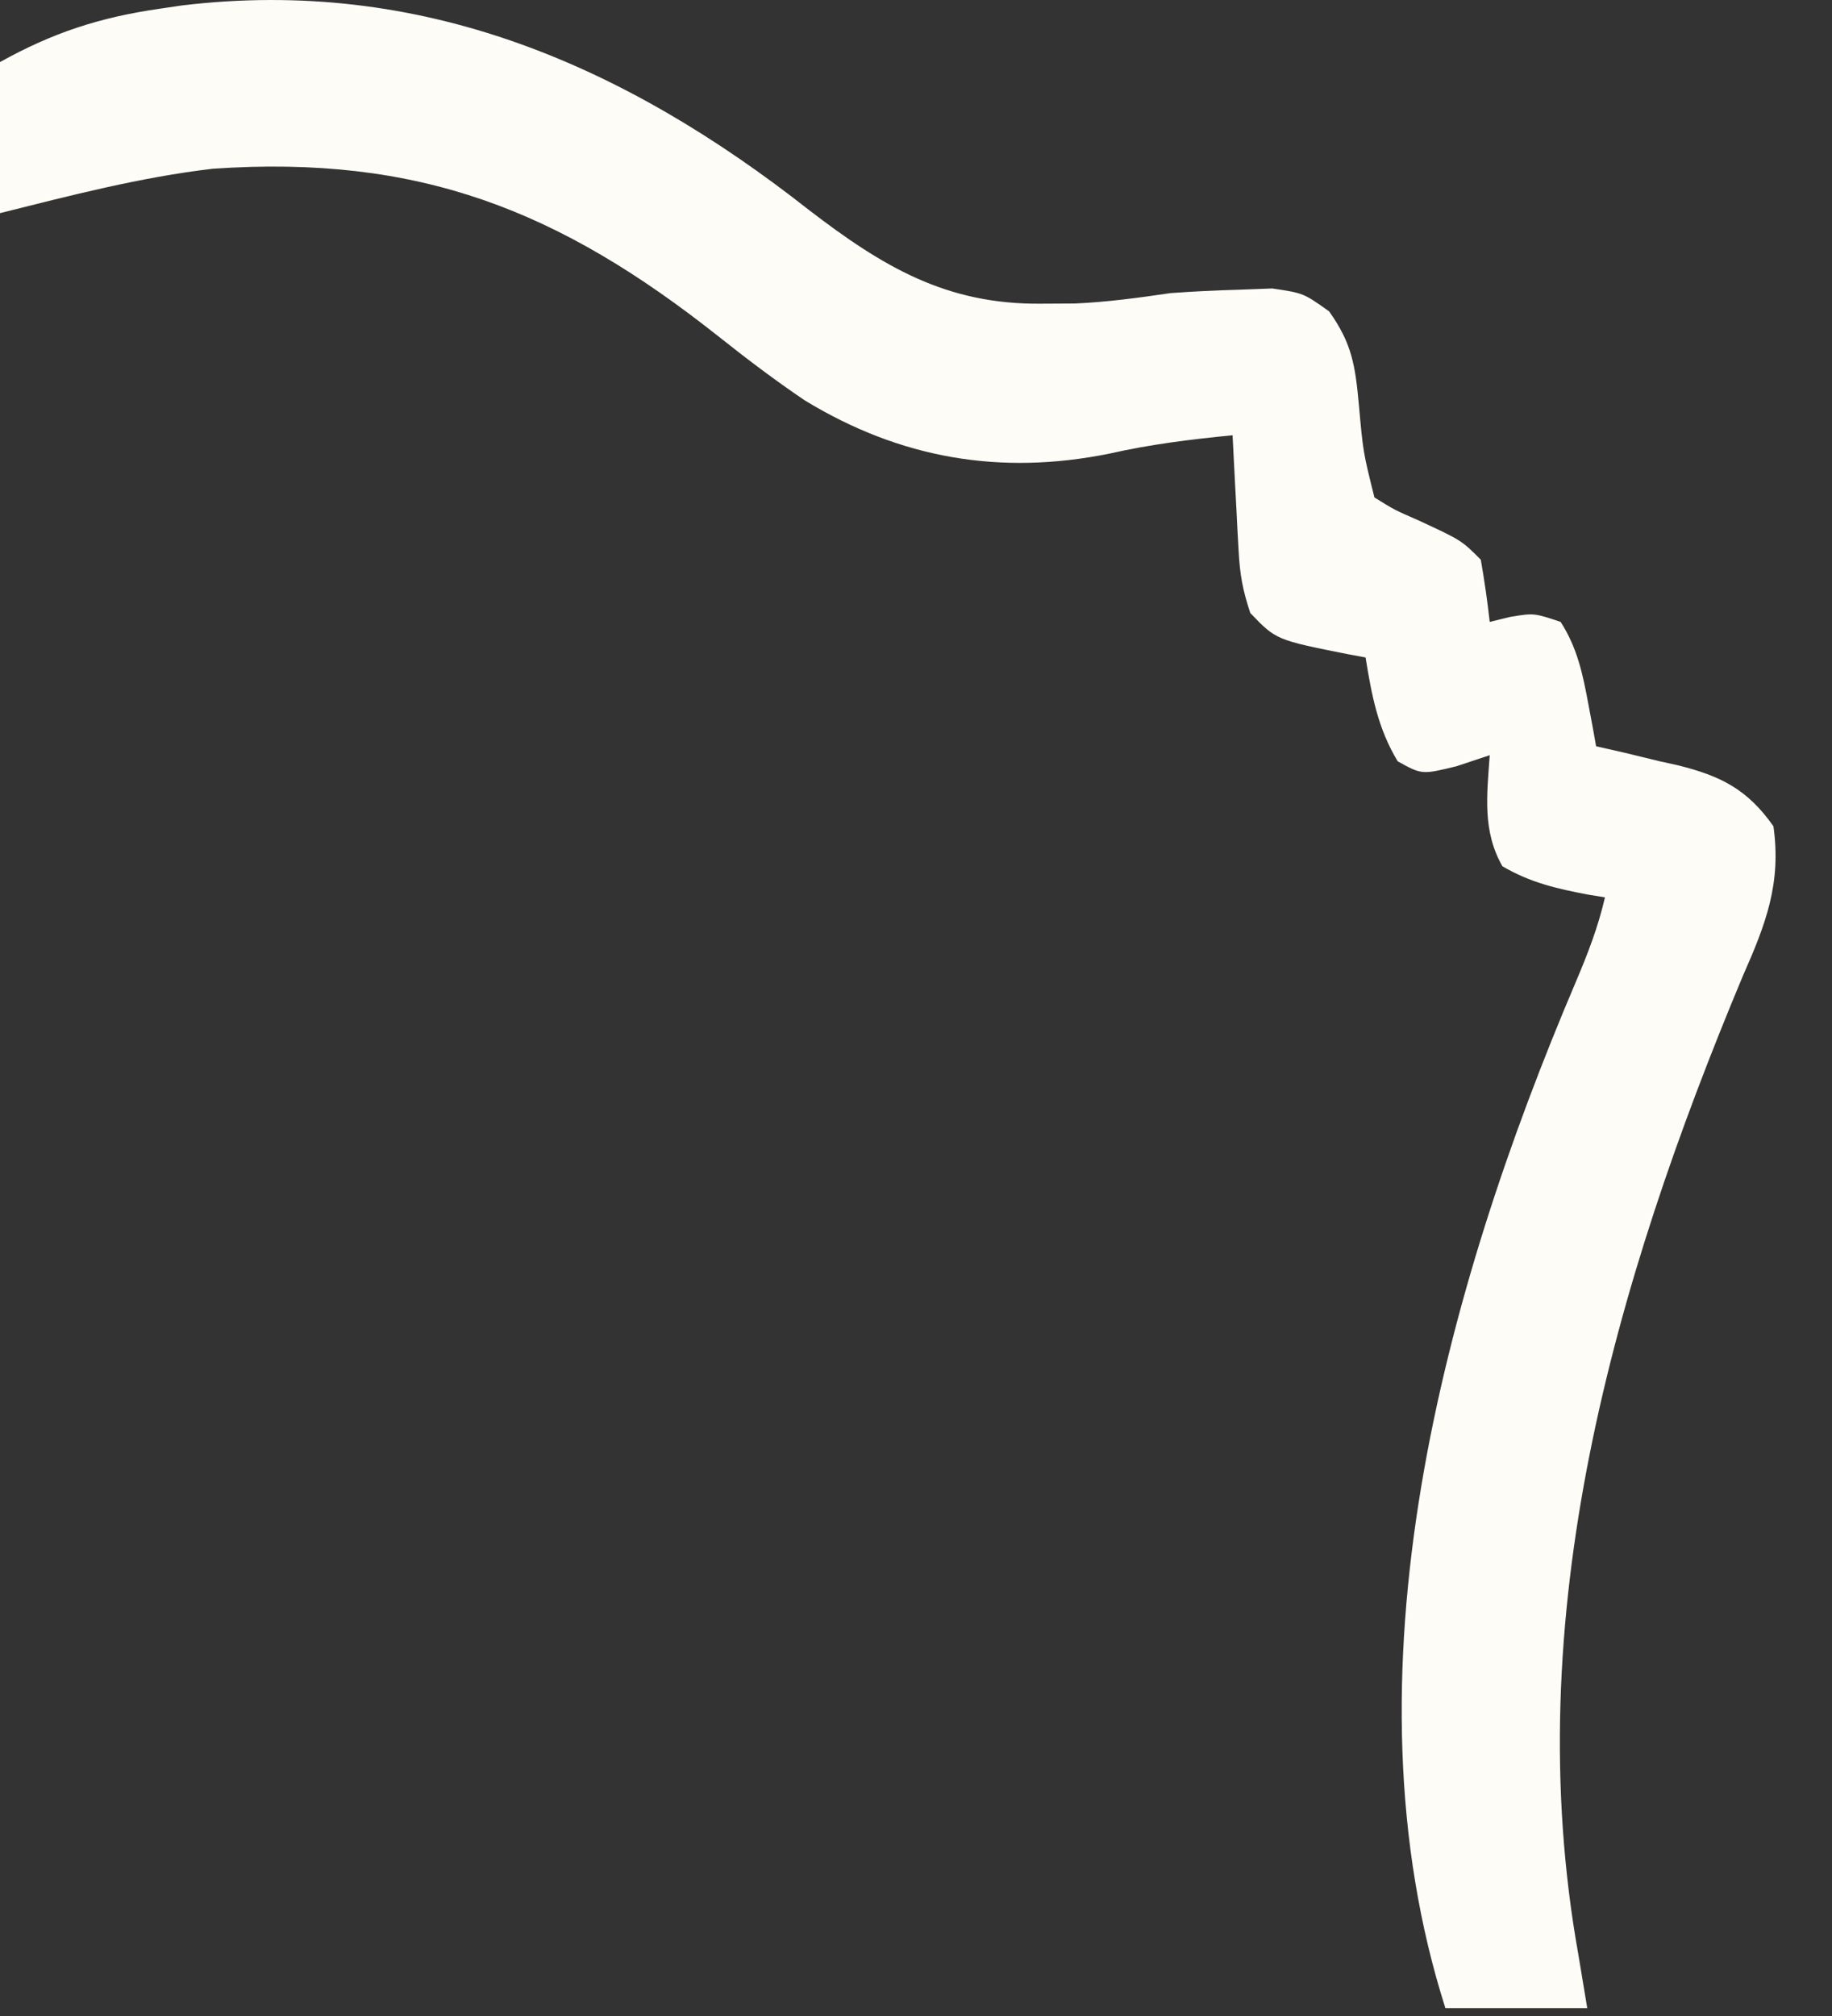 <?xml version="1.0" encoding="utf-8"?>
<svg xmlns="http://www.w3.org/2000/svg" fill="none" height="100%" overflow="visible" preserveAspectRatio="none" style="display: block;" viewBox="0 0 30 33" width="100%">
<rect x="0" y="0" width="30" height="33" fill="#333333" stroke="none"/>
<path d="M13.244 3.435C14.456 4.365 15.496 4.988 17.053 4.971C17.235 4.97 17.418 4.969 17.606 4.968C18.136 4.944 18.642 4.875 19.167 4.798C19.536 4.771 19.905 4.753 20.274 4.743C20.459 4.736 20.643 4.729 20.834 4.722C21.345 4.798 21.345 4.798 21.764 5.096C22.142 5.624 22.194 5.991 22.253 6.634C22.322 7.401 22.322 7.401 22.507 8.143C22.834 8.346 22.834 8.346 23.224 8.516C23.932 8.844 23.932 8.844 24.249 9.162C24.308 9.5 24.357 9.839 24.395 10.18C24.505 10.153 24.616 10.126 24.73 10.098C25.12 10.034 25.12 10.034 25.556 10.18C25.829 10.604 25.919 11.033 26.01 11.525C26.034 11.655 26.059 11.785 26.084 11.918C26.101 12.017 26.119 12.115 26.137 12.216C26.286 12.25 26.435 12.283 26.588 12.318C26.785 12.366 26.983 12.414 27.181 12.462C27.279 12.483 27.376 12.505 27.477 12.527C28.174 12.701 28.612 12.916 29.041 13.525C29.172 14.463 28.917 15.122 28.542 15.971C26.422 21.035 24.859 26.488 25.847 31.998C25.895 32.286 25.942 32.574 25.992 32.871C25.225 32.871 24.458 32.871 23.669 32.871C21.932 27.425 23.637 21.161 25.807 16.068C26.001 15.611 26.171 15.172 26.282 14.689C26.195 14.675 26.107 14.66 26.017 14.646C25.496 14.548 25.063 14.449 24.603 14.18C24.272 13.602 24.35 13.012 24.395 12.362C24.215 12.422 24.035 12.482 23.85 12.543C23.284 12.681 23.284 12.681 22.888 12.462C22.562 11.922 22.462 11.379 22.362 10.762C22.274 10.746 22.186 10.73 22.096 10.713C20.896 10.475 20.896 10.475 20.474 10.034C20.349 9.657 20.303 9.403 20.283 9.014C20.274 8.849 20.274 8.849 20.264 8.681C20.259 8.566 20.253 8.452 20.247 8.334C20.241 8.218 20.235 8.102 20.228 7.983C20.213 7.697 20.198 7.411 20.184 7.125C19.499 7.192 18.84 7.273 18.169 7.425C16.384 7.786 14.744 7.508 13.177 6.553C12.692 6.225 12.229 5.875 11.771 5.511C9.151 3.436 6.857 2.531 3.485 2.762C2.302 2.901 1.154 3.2 0 3.489C0 2.673 0 1.857 0 1.016C0.866 0.534 1.635 0.284 2.614 0.143C2.734 0.125 2.855 0.107 2.98 0.089C6.901 -0.382 10.223 1.06 13.244 3.435Z" fill="#FEFCF7" id="Vector"/>
</svg>